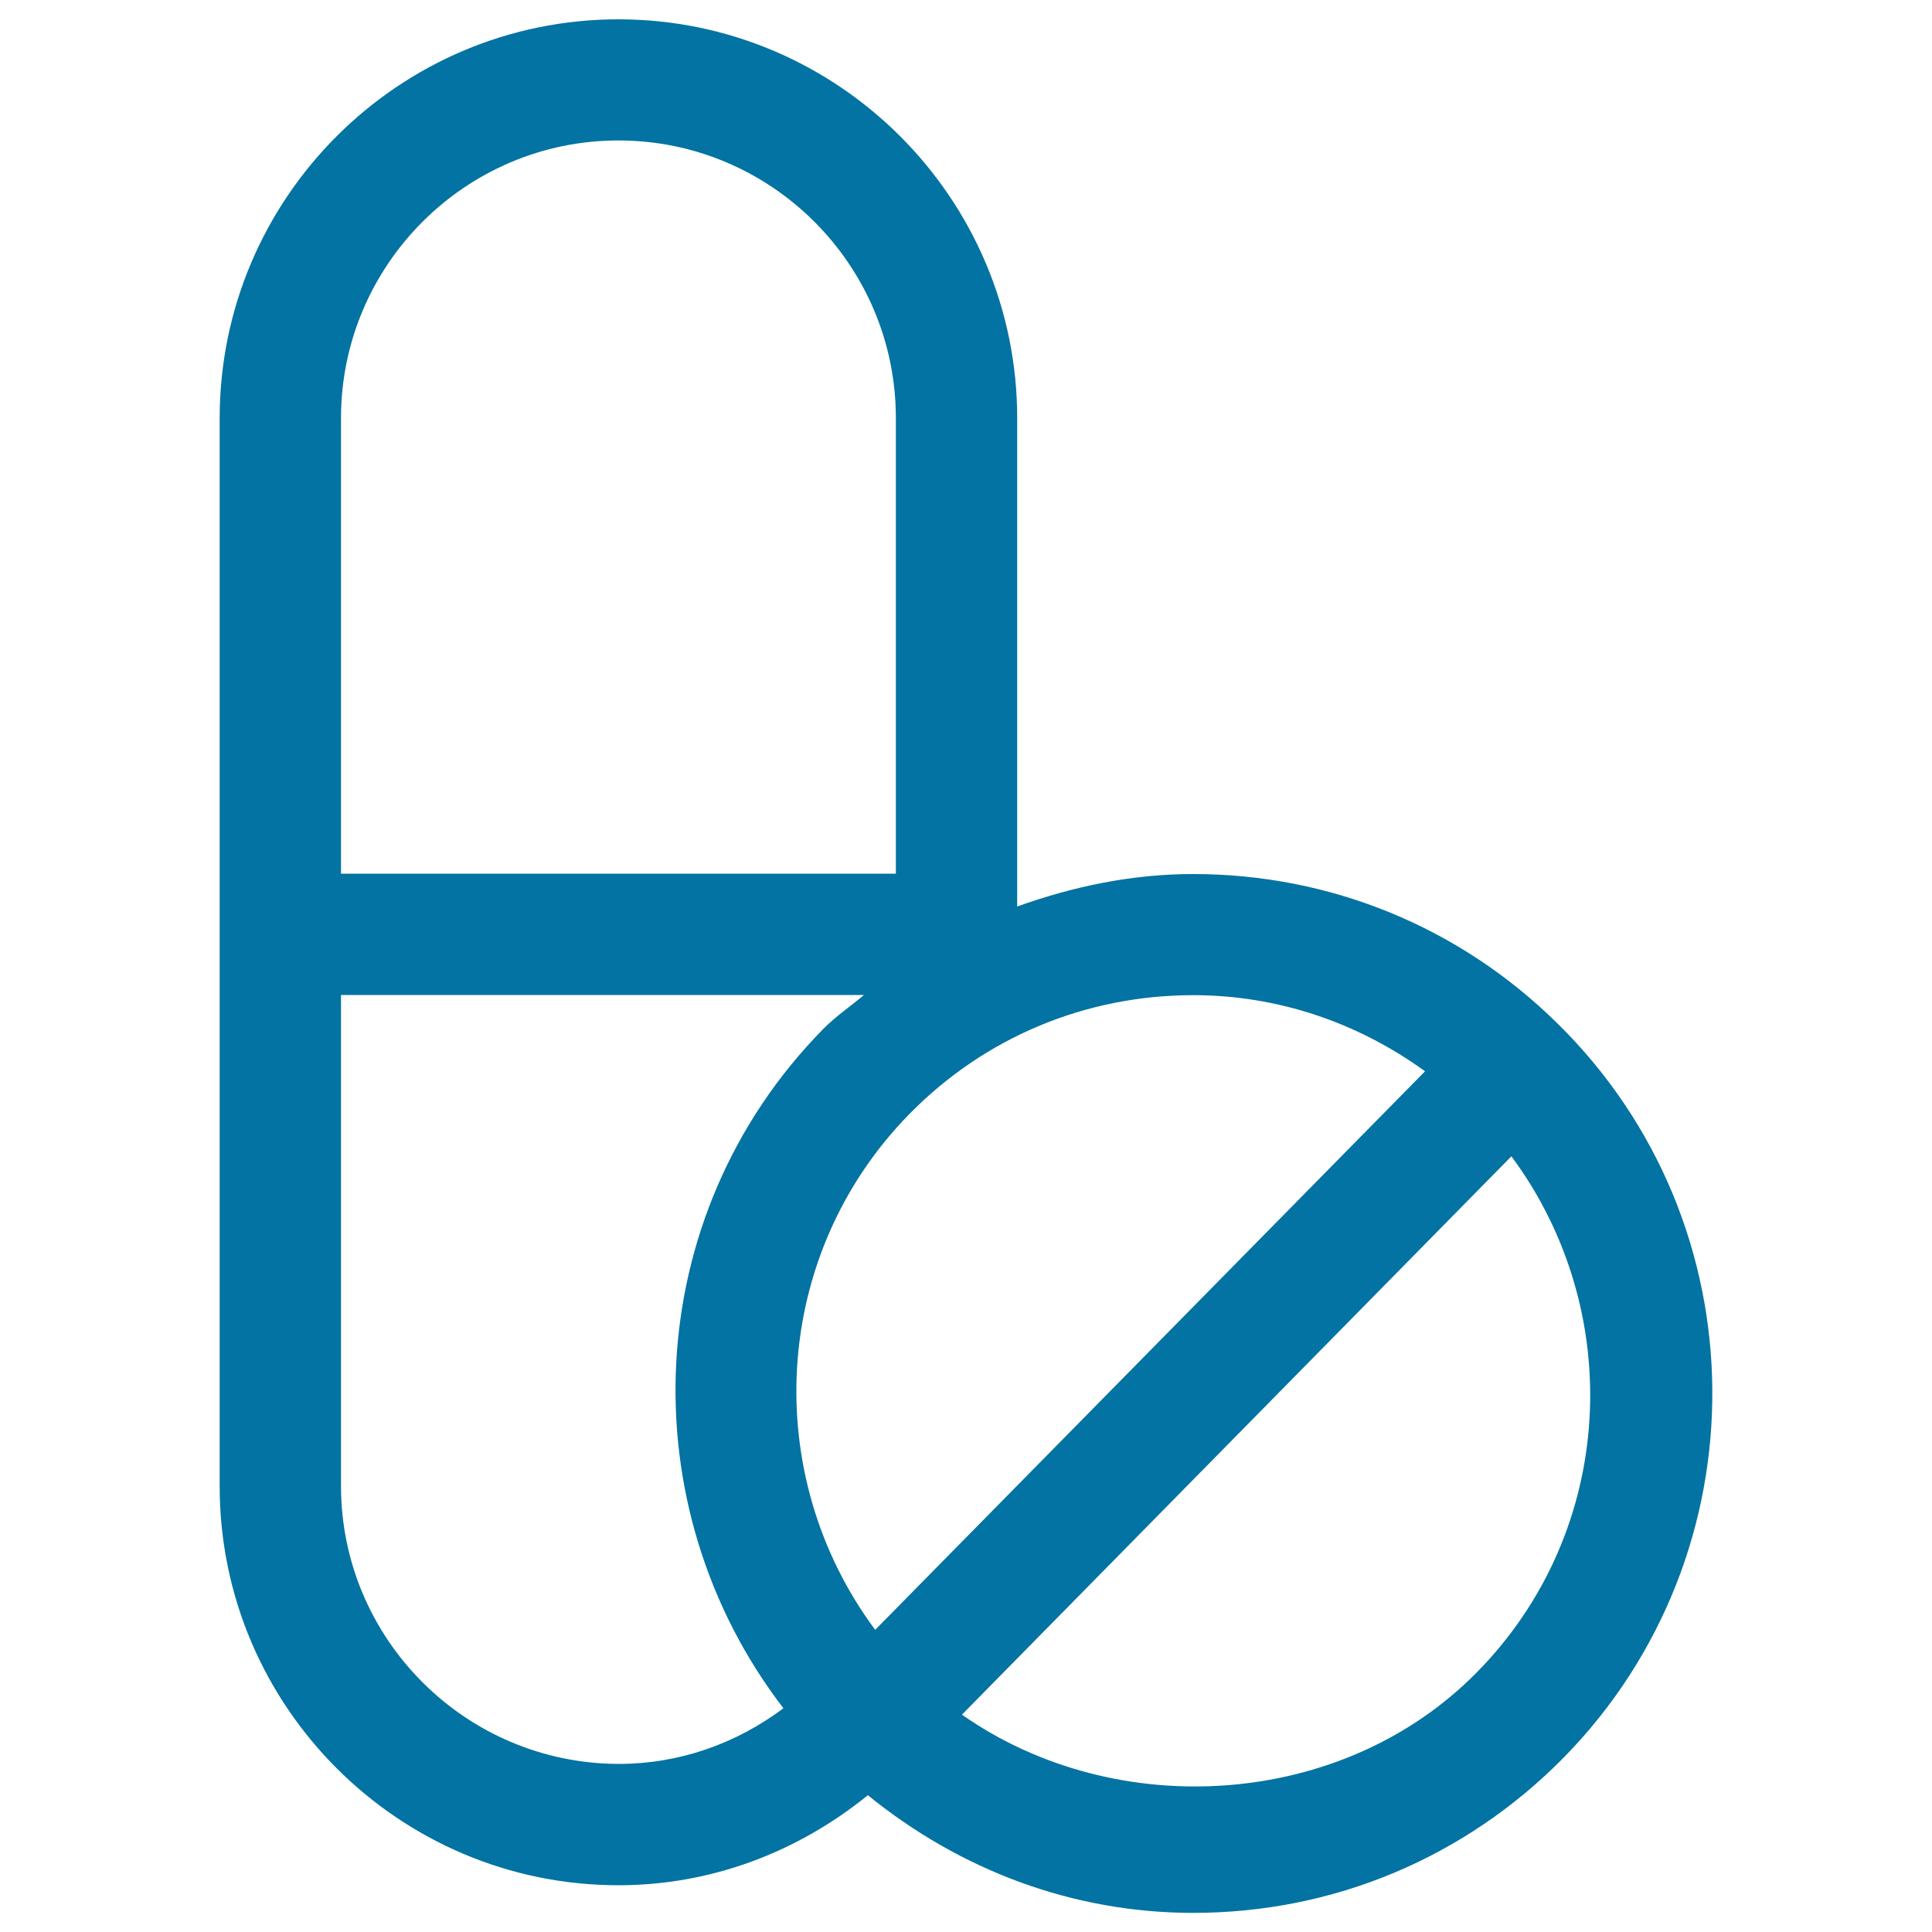 <svg xmlns="http://www.w3.org/2000/svg" viewBox="0 0 1000 1000" style="fill:#0273a2">
<title>Medicine Capsule SVG icon</title>
<g><path d="M806,529.6c-50.5-49.8-117.5-77.2-188.4-77.2c-31.7,0-62.1,6.4-91.1,16.8V216.5C526.5,102.7,433.9,10,320.1,10c-113.8,0-206.4,92.6-206.4,206.5v552.8c0,113.8,92.6,206.5,206.4,206.5c47.8,0,92.6-17,129.1-46.6c47.8,38.8,106.1,60.9,168.4,60.9c72.6,0,140.6-28.5,191.7-80.3C913.2,803.9,911.8,633.4,806,529.6z M737.6,554.5L453,843.6c-59.5-80-54.2-193.6,17.7-267c39-39.7,91.2-61.5,146.9-61.5C661.3,515.1,702.7,529.2,737.6,554.5z M320.1,72.7c79.2,0,143.6,64.5,143.6,143.7v235.8H176.5V216.4C176.5,137.3,240.9,72.7,320.1,72.7z M176.5,769.1V515h270.7c-7,5.9-14.6,11-21.2,17.7c-95,96.7-100.8,247-20.5,351.5c-24.6,18.4-54,28.8-85.3,28.8C240.9,912.8,176.5,848.3,176.5,769.1z M764.5,865.5c-69.6,70.9-186.9,77.9-266.6,22l284.4-289C841.7,678.6,836.6,792.3,764.5,865.5z"/></g>
</svg>